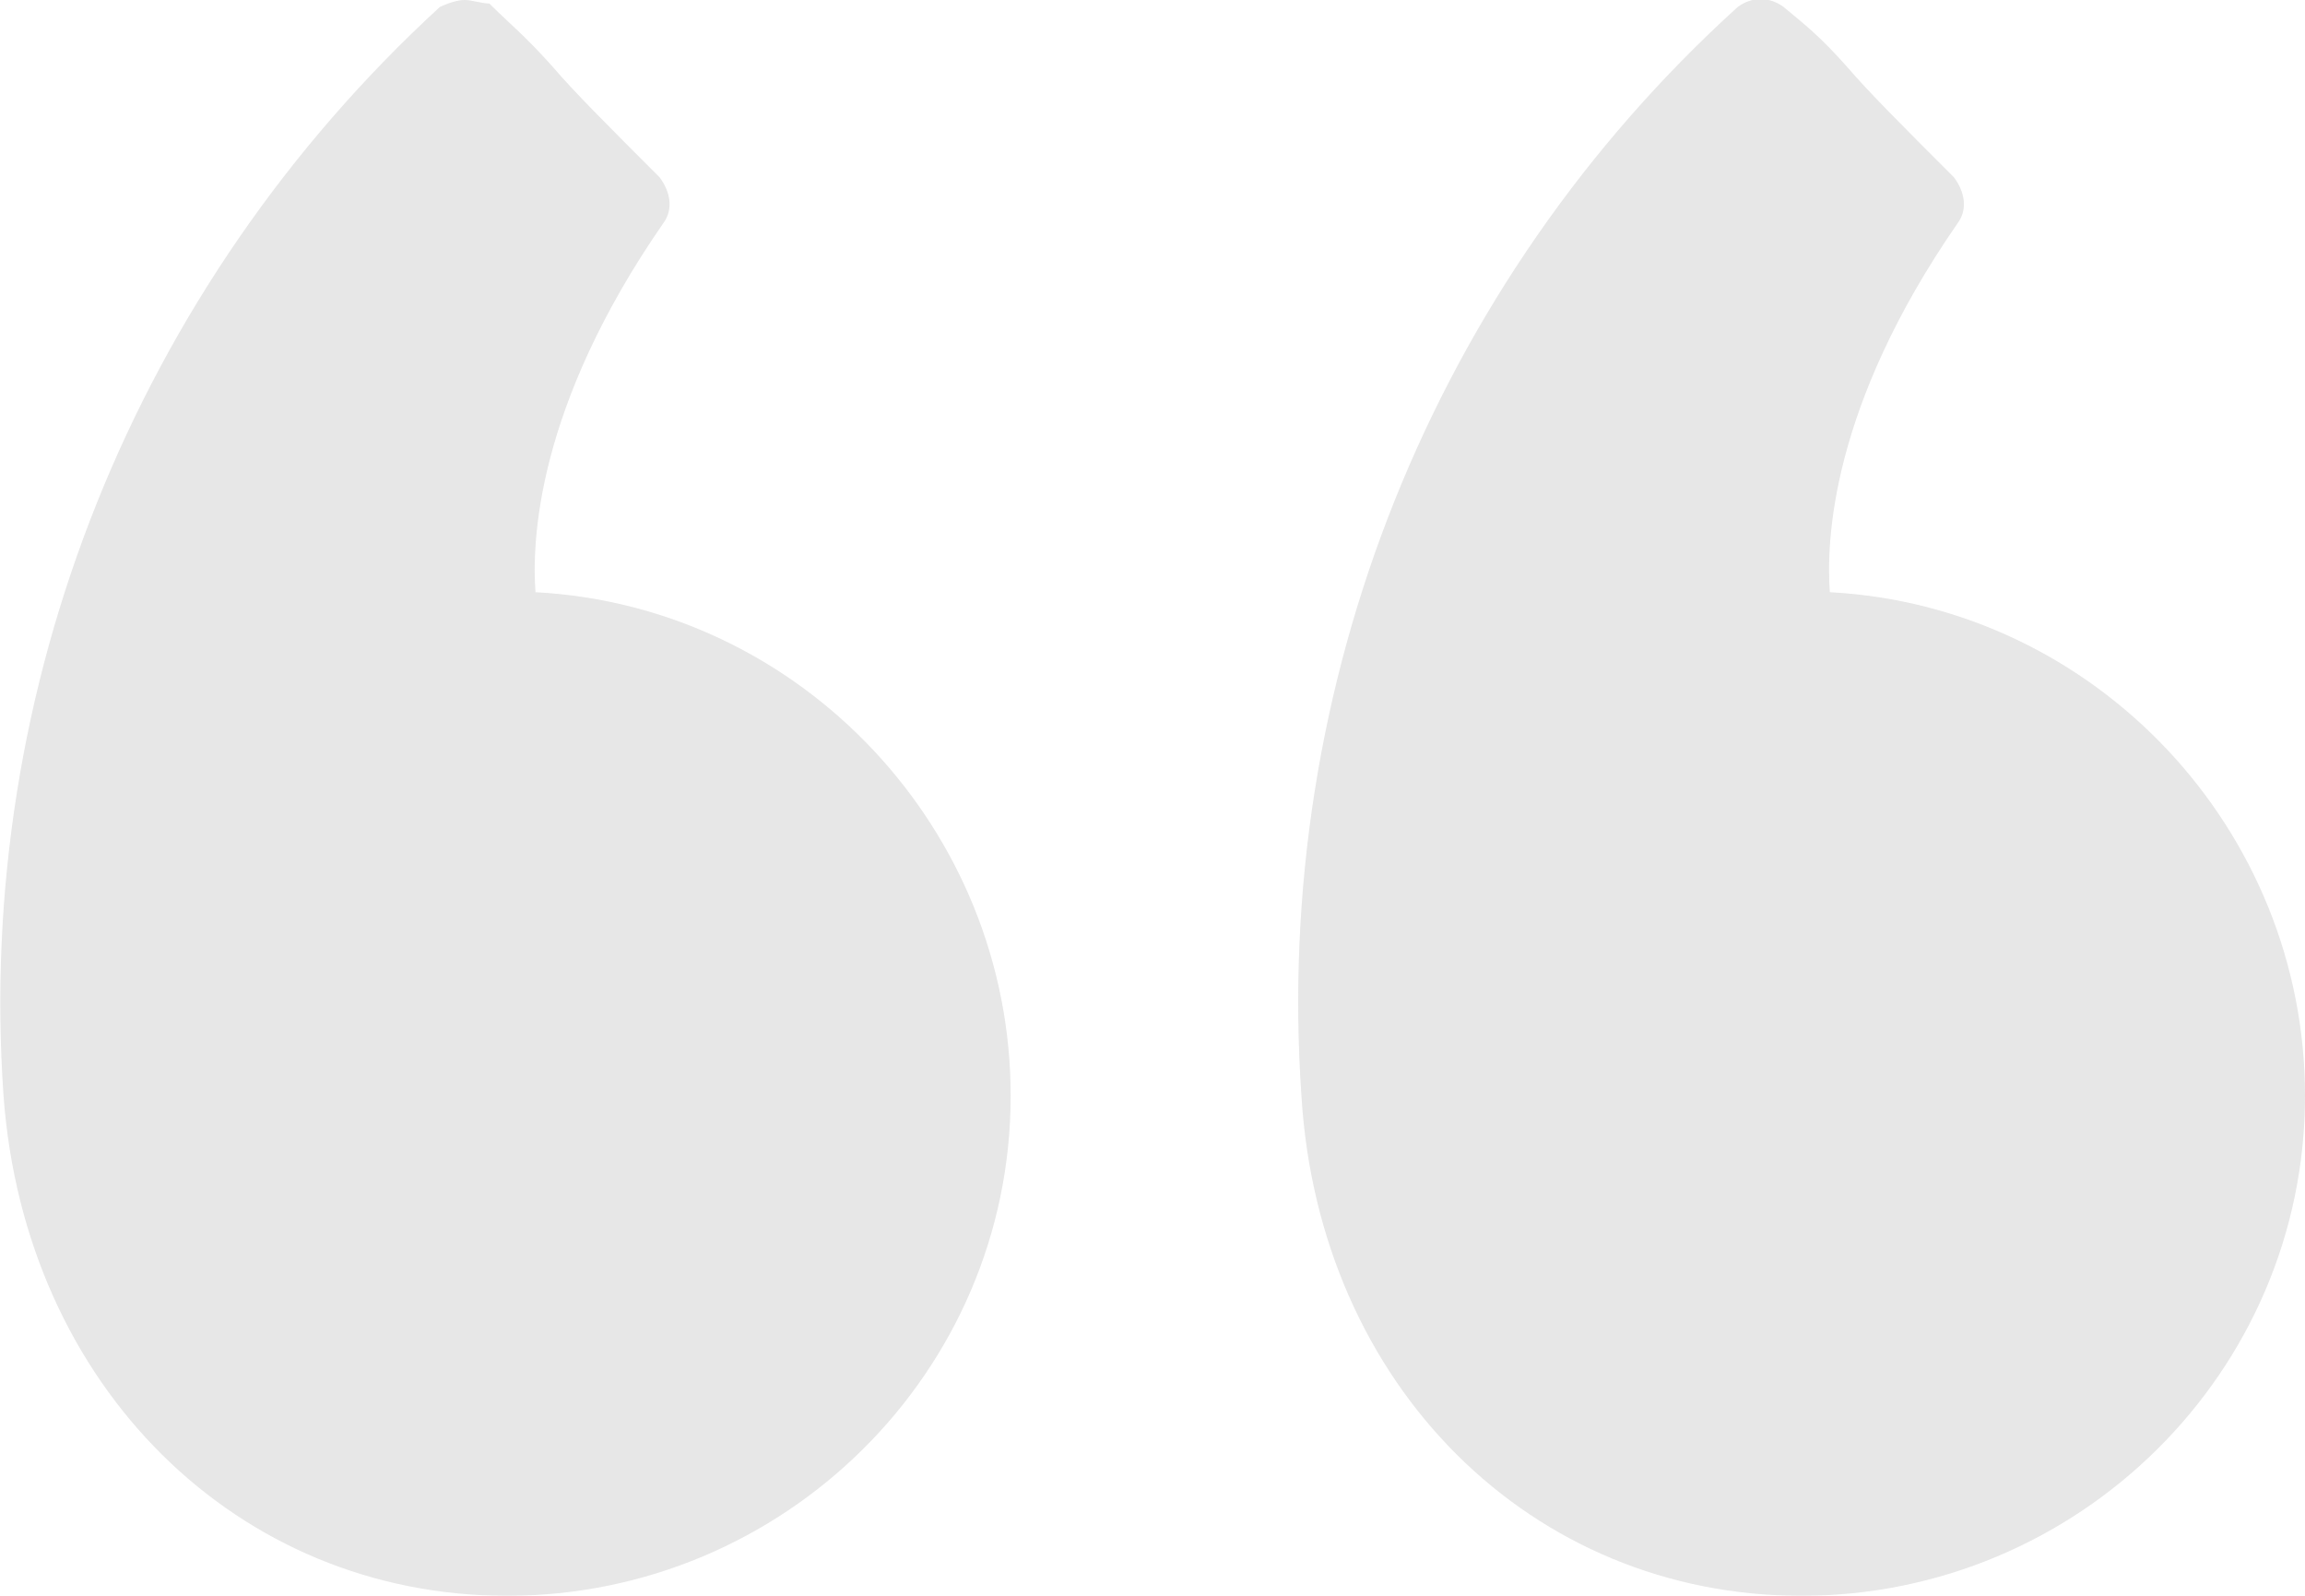 <svg width="65" height="45" viewBox="0 0 65 45" fill="none" xmlns="http://www.w3.org/2000/svg">
<g opacity="0.1" clip-path="url(#clip0_26_45)">
<path d="M50.8 45C58.6 45 65 38.7 65 30.9C65 23.4 59.1 17.1 51.6 16.7C51.5 15.3 51.6 11.5 55.2 6.3C55.5 5.9 55.4 5.4 55.1 5C53.6 3.5 52.7 2.6 52.1 1.9C51.3 1 50.9 0.7 50.3 0.2C49.9 -0.1 49.4 -0.1 49 0.2C40.4 8 35.9 19.3 36.7 30.9C37.2 39.1 43.2 45 50.8 45Z" fill="#060606"/>
<path d="M0.1 30.9C0.7 39.1 6.7 45 14.3 45C22.1 45 28.5 38.7 28.5 30.9C28.5 23.4 22.6 17.1 15.1 16.7C15 15.3 15.1 11.5 18.7 6.3C19 5.9 18.9 5.4 18.6 5C17.1 3.5 16.2 2.6 15.6 1.9C14.8 1 14.4 0.7 13.8 0.1C13.6 0.1 13.3 0 13.1 0C12.9 0 12.6 0.1 12.4 0.2C3.8 8.1 -0.7 19.4 0.1 30.9Z" fill="#060606"/>
</g>
<defs>
<clipPath id="clip0_26_45">
<rect width="65" height="45" fill="white"/>
</clipPath>
</defs>
</svg>
